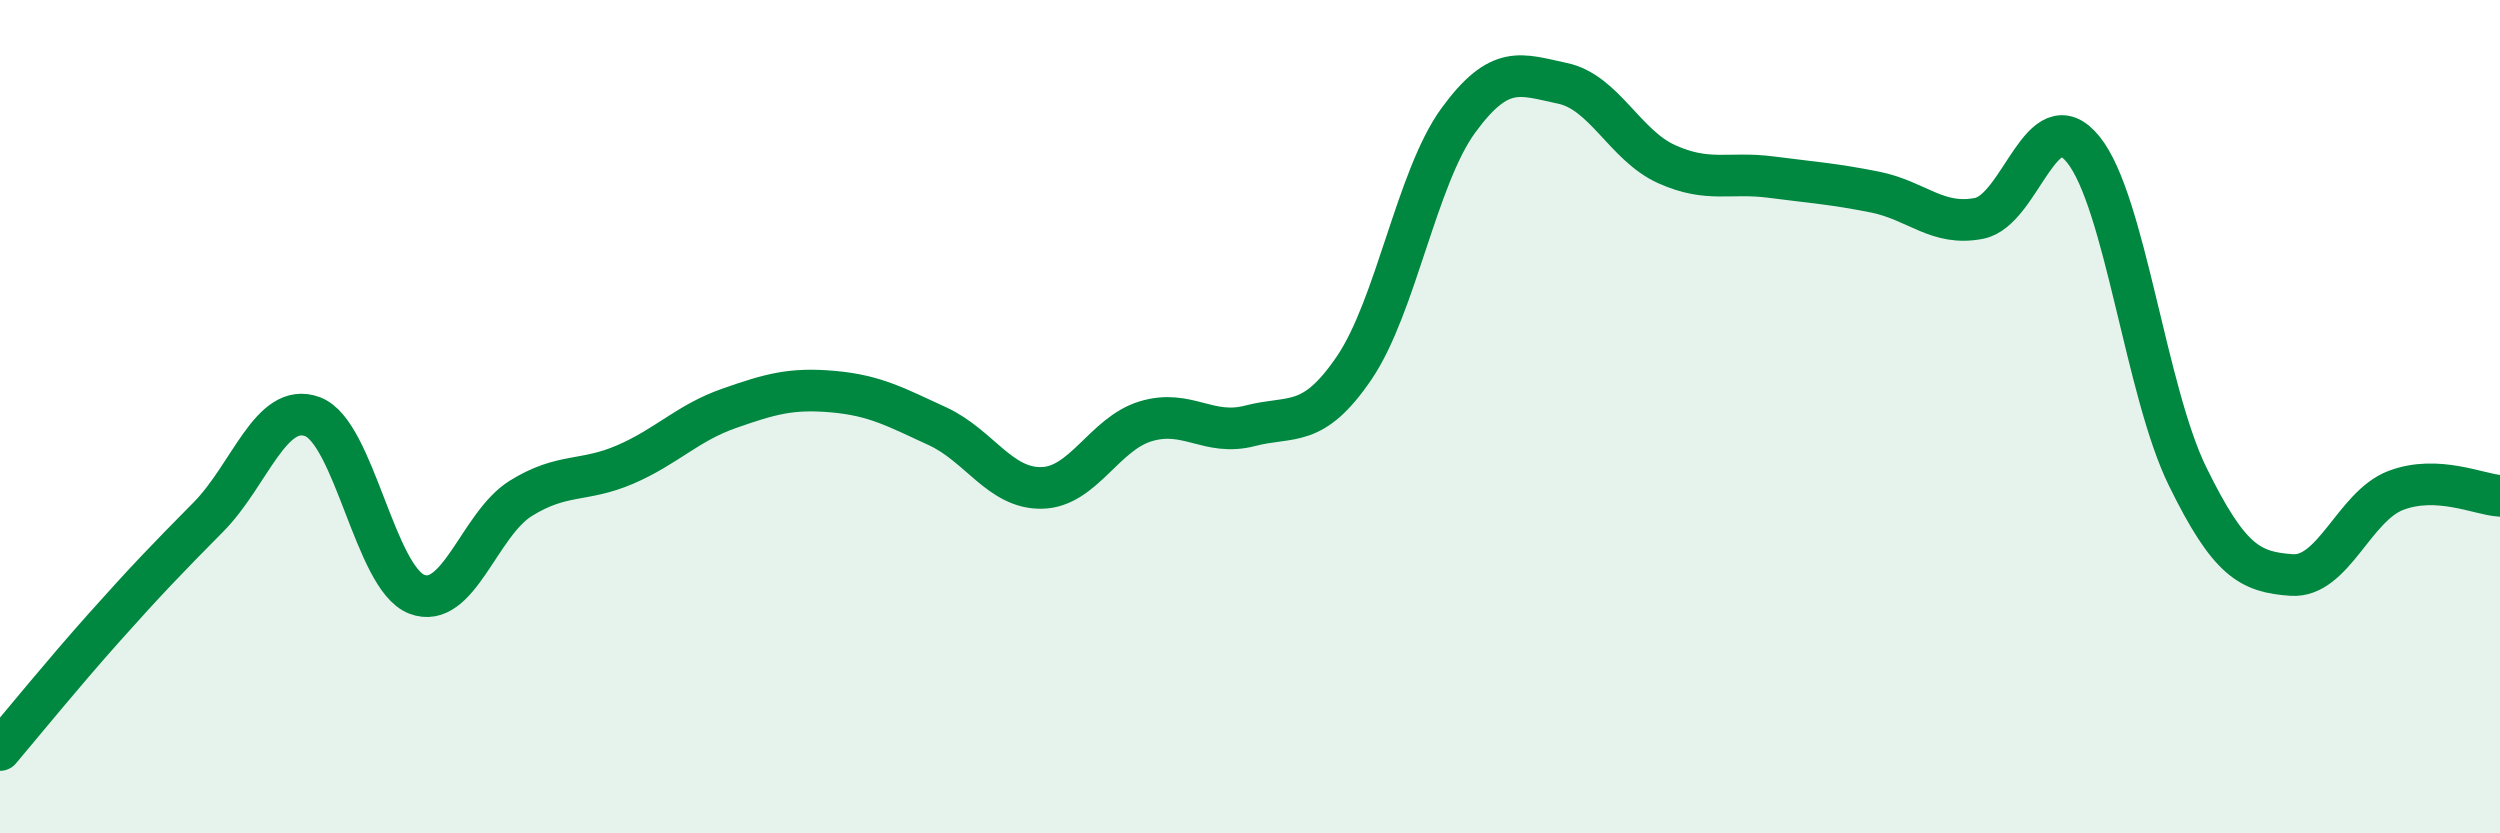 
    <svg width="60" height="20" viewBox="0 0 60 20" xmlns="http://www.w3.org/2000/svg">
      <path
        d="M 0,18 C 0.5,17.41 1.5,16.18 2.5,15.06 C 3.5,13.94 4,13.42 5,12.41 C 6,11.4 6.5,9.63 7.5,10 C 8.5,10.37 9,13.87 10,14.26 C 11,14.65 11.5,12.58 12.5,11.96 C 13.5,11.34 14,11.58 15,11.15 C 16,10.72 16.5,10.15 17.5,9.8 C 18.5,9.45 19,9.31 20,9.4 C 21,9.49 21.5,9.77 22.5,10.23 C 23.5,10.69 24,11.73 25,11.71 C 26,11.69 26.5,10.41 27.5,10.11 C 28.5,9.81 29,10.48 30,10.22 C 31,9.96 31.5,10.3 32.5,8.83 C 33.5,7.36 34,4.26 35,2.89 C 36,1.52 36.5,1.79 37.5,2 C 38.5,2.21 39,3.49 40,3.94 C 41,4.39 41.5,4.12 42.5,4.25 C 43.5,4.38 44,4.41 45,4.61 C 46,4.81 46.5,5.44 47.5,5.24 C 48.5,5.04 49,2.35 50,3.59 C 51,4.83 51.5,9.39 52.5,11.43 C 53.5,13.47 54,13.73 55,13.8 C 56,13.87 56.5,12.15 57.5,11.77 C 58.5,11.39 59.5,11.87 60,11.9L60 20L0 20Z"
        fill="#008740"
        opacity="0.1"
        stroke-linecap="round"
        stroke-linejoin="round"
      />
      <path
        d="M 0,18 C 0.5,17.41 1.5,16.18 2.5,15.06 C 3.5,13.94 4,13.42 5,12.41 C 6,11.4 6.5,9.63 7.5,10 C 8.5,10.37 9,13.87 10,14.26 C 11,14.65 11.5,12.58 12.5,11.96 C 13.5,11.34 14,11.58 15,11.15 C 16,10.72 16.5,10.15 17.5,9.8 C 18.5,9.45 19,9.31 20,9.4 C 21,9.49 21.5,9.77 22.5,10.23 C 23.5,10.69 24,11.73 25,11.71 C 26,11.69 26.5,10.41 27.5,10.11 C 28.5,9.81 29,10.48 30,10.22 C 31,9.96 31.5,10.3 32.5,8.83 C 33.5,7.36 34,4.26 35,2.89 C 36,1.52 36.5,1.79 37.5,2 C 38.5,2.21 39,3.49 40,3.94 C 41,4.39 41.5,4.12 42.5,4.25 C 43.5,4.38 44,4.41 45,4.61 C 46,4.81 46.5,5.44 47.5,5.24 C 48.5,5.04 49,2.35 50,3.59 C 51,4.83 51.5,9.39 52.5,11.43 C 53.5,13.47 54,13.73 55,13.8 C 56,13.87 56.5,12.15 57.5,11.77 C 58.5,11.39 59.5,11.87 60,11.9"
        stroke="#008740"
        stroke-width="1"
        fill="none"
        stroke-linecap="round"
        stroke-linejoin="round"
      />
    </svg>
  